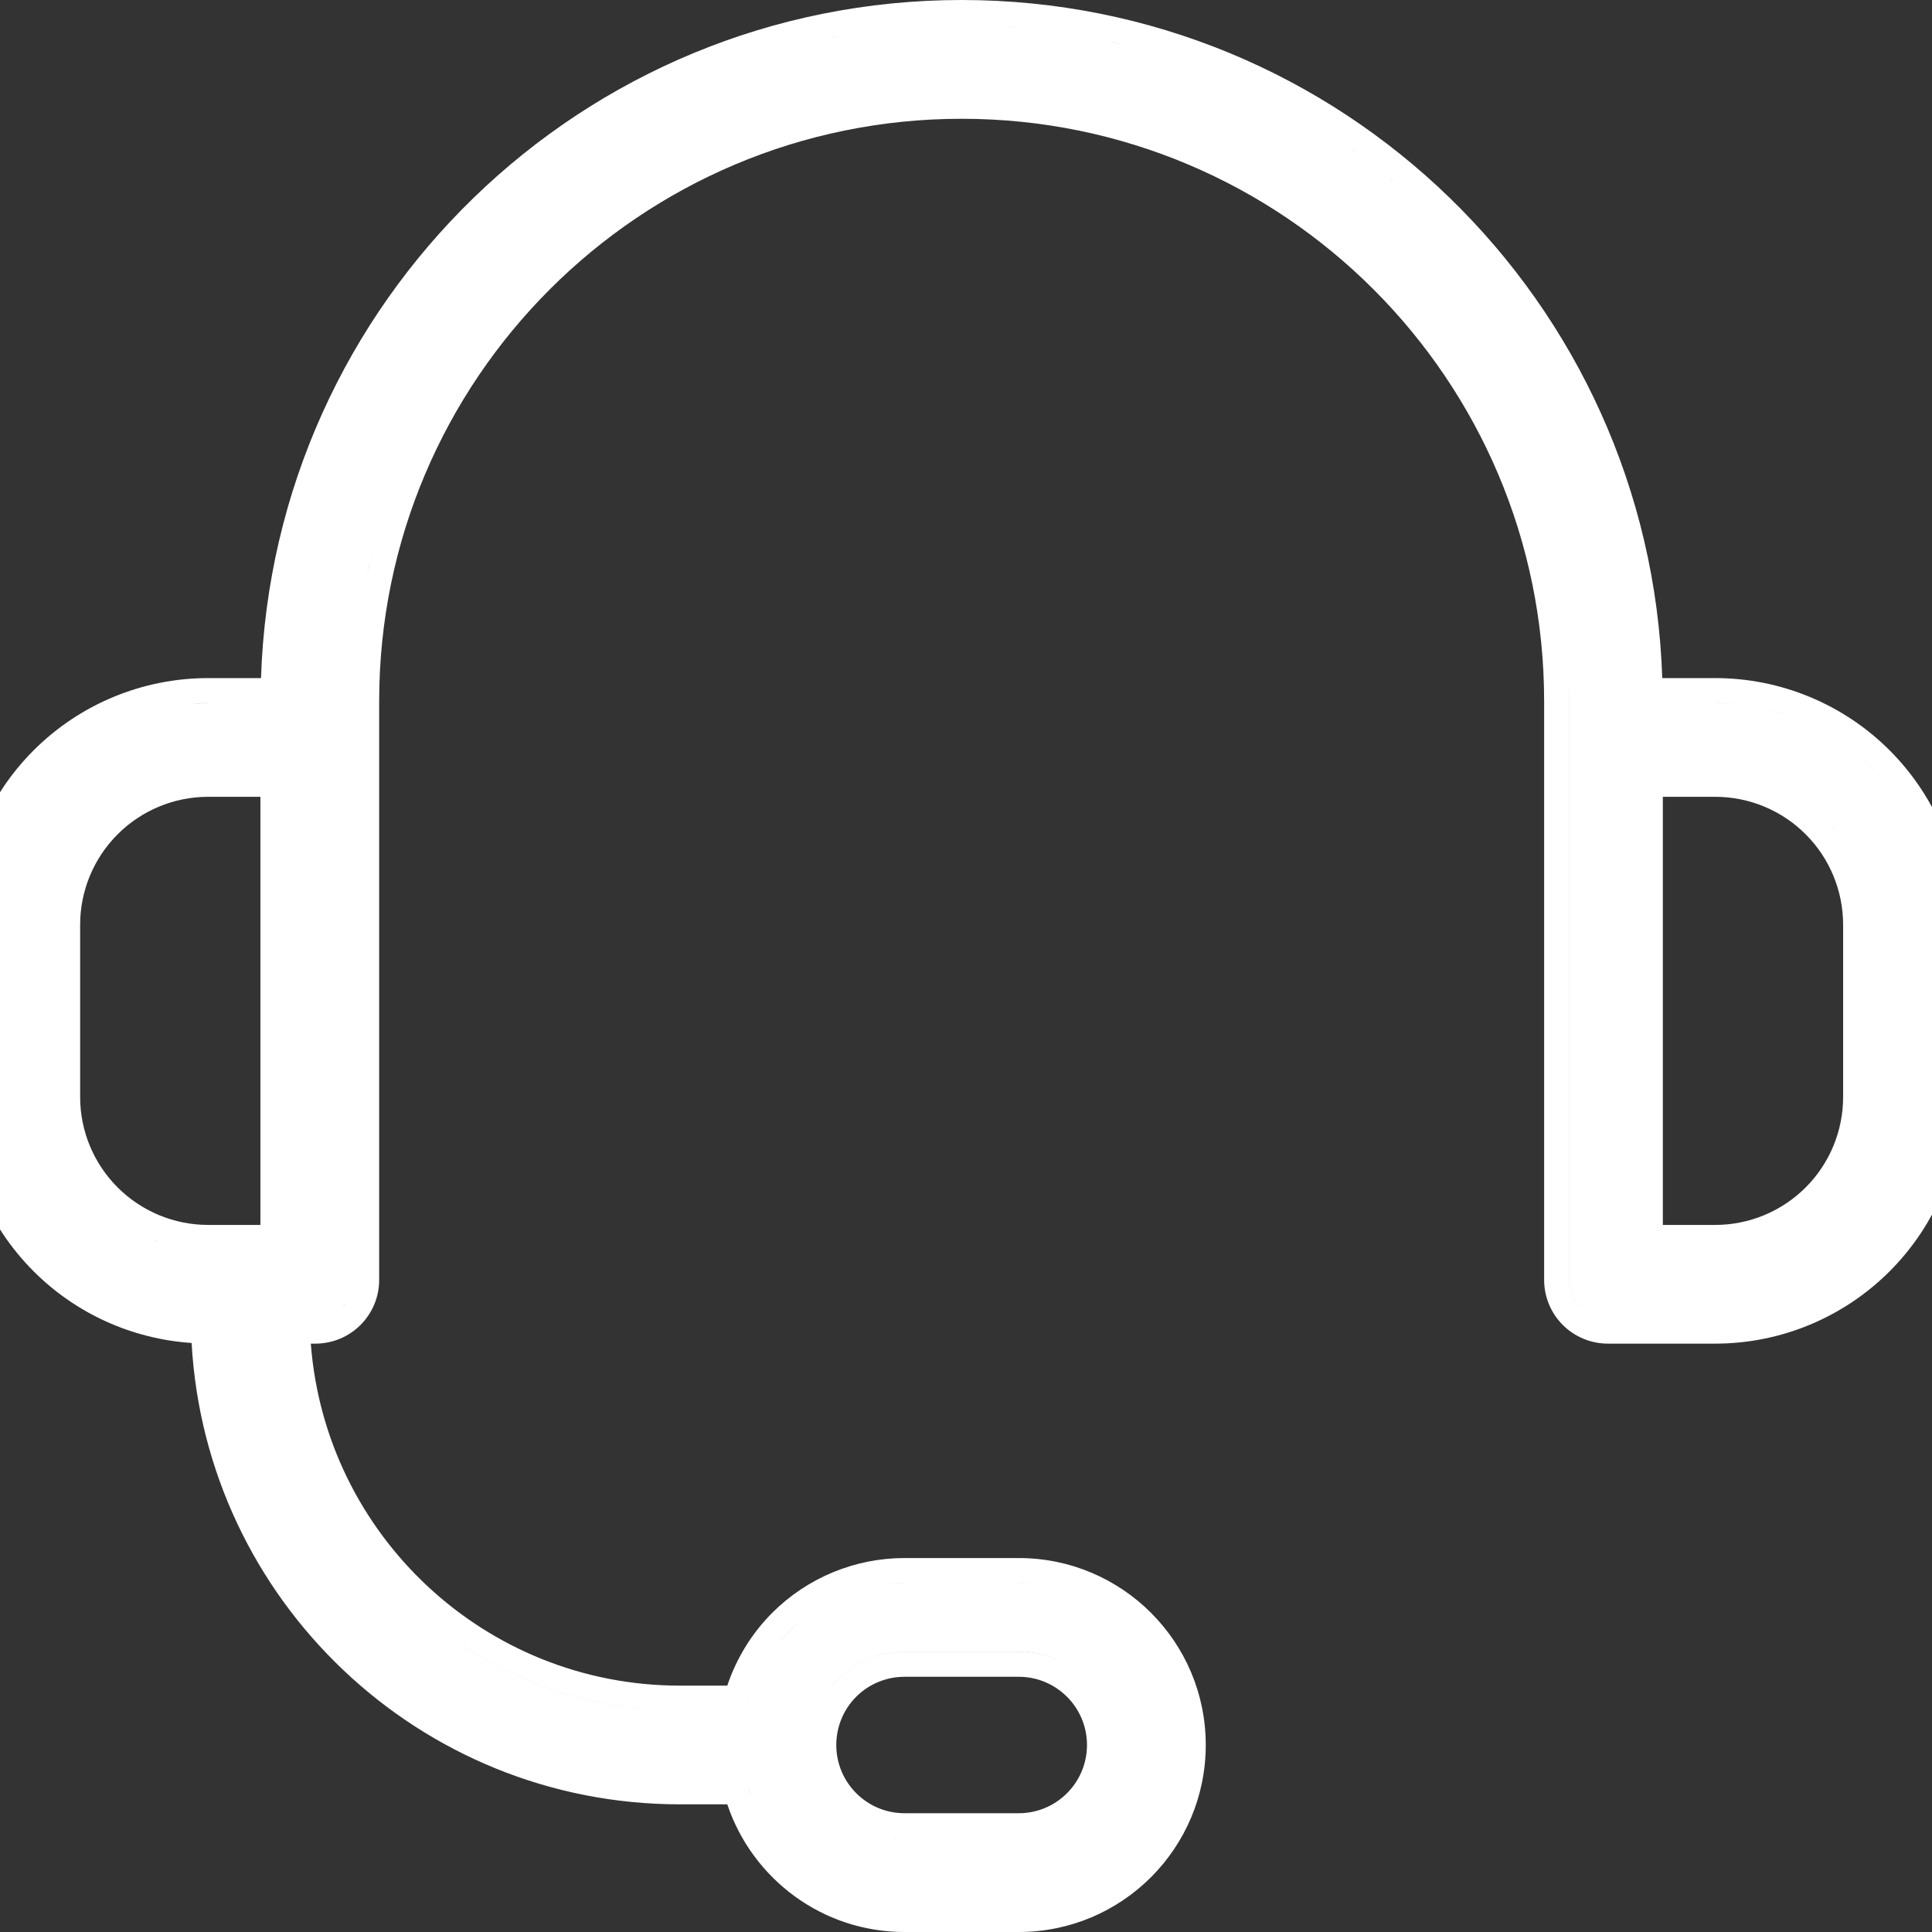 <svg width="50" height="50" viewBox="0 0 50 50" fill="none" xmlns="http://www.w3.org/2000/svg">
<rect x="0" y="0" width="50" height="50" fill="#333333" stroke="none"/>
<g clip-path="url(#clip0_158_259)">
<path d="M24.888 0C34.709 0 42.702 7.804 43.019 17.549H44.39C46.083 17.549 47.706 18.221 48.903 19.418C50.1 20.615 50.773 22.239 50.773 23.933V28.39C50.773 30.082 50.1 31.705 48.903 32.902C47.706 34.099 46.083 34.773 44.39 34.773H41.611C41.174 34.773 40.755 34.599 40.445 34.29C40.136 33.981 39.962 33.562 39.962 33.125V18.148C39.962 9.823 33.213 3.075 24.888 3.074C16.562 3.074 9.814 9.823 9.813 18.148V33.125C9.813 33.562 9.639 33.981 9.33 34.29C9.021 34.599 8.601 34.773 8.163 34.773H8.044C8.419 39.724 12.551 43.624 17.597 43.624H18.822C19.058 42.921 19.452 42.274 19.986 41.739C20.894 40.832 22.125 40.322 23.408 40.322H26.365C29.038 40.322 31.205 42.488 31.205 45.16C31.205 47.833 29.038 50 26.365 50H23.408C21.273 50 19.465 48.615 18.822 46.696H17.597C10.847 46.696 5.33 41.413 4.959 34.756C3.421 34.653 1.968 33.999 0.871 32.902C-0.326 31.705 -1 30.082 -1 28.39V23.933C-1 22.239 -0.326 20.615 0.871 19.418C2.068 18.221 3.693 17.549 5.386 17.549H6.755C7.071 7.804 15.066 0 24.888 0ZM23.161 47.563L23.209 47.565C23.182 47.563 23.155 47.562 23.129 47.559C23.14 47.56 23.15 47.562 23.161 47.563ZM27.56 47.256C27.573 47.248 27.588 47.241 27.602 47.232C27.588 47.241 27.573 47.248 27.56 47.256ZM27.968 46.963C27.985 46.948 28.003 46.933 28.02 46.917C28.003 46.933 27.985 46.947 27.968 46.963ZM23.408 43.395C22.94 43.395 22.49 43.58 22.159 43.911C21.828 44.242 21.643 44.692 21.643 45.16C21.643 46.135 22.433 46.926 23.408 46.926H26.365C27.34 46.926 28.131 46.135 28.131 45.16C28.131 44.185 27.34 43.395 26.365 43.395H23.408ZM19.503 46.681C19.519 46.722 19.536 46.764 19.554 46.805C19.536 46.764 19.519 46.722 19.503 46.681ZM28.138 46.797C28.157 46.776 28.177 46.754 28.196 46.732C28.177 46.755 28.157 46.776 28.138 46.797ZM28.294 46.608C28.311 46.586 28.329 46.564 28.345 46.541C28.329 46.564 28.311 46.586 28.294 46.608ZM19.429 46.474C19.443 46.516 19.457 46.558 19.473 46.6C19.457 46.558 19.443 46.516 19.429 46.474ZM28.431 46.408C28.448 46.38 28.466 46.353 28.481 46.324C28.466 46.353 28.448 46.38 28.431 46.408ZM28.575 46.136C28.578 46.128 28.582 46.121 28.585 46.113C28.582 46.121 28.578 46.128 28.575 46.136ZM11.056 41.906C12.829 43.384 15.108 44.273 17.597 44.273H19.314C19.335 44.176 19.36 44.079 19.388 43.983V43.982C19.36 44.078 19.335 44.175 19.314 44.273H17.597C15.108 44.272 12.829 43.383 11.056 41.906ZM23.408 42.745C22.768 42.745 22.153 43 21.7 43.453C21.573 43.58 21.462 43.72 21.367 43.87C21.462 43.72 21.574 43.581 21.701 43.453C22.154 43 22.768 42.746 23.408 42.746H26.365C26.782 42.746 27.175 42.851 27.518 43.037L27.307 42.935C27.018 42.813 26.7 42.745 26.366 42.745H23.408ZM20.833 41.855C20.698 41.96 20.568 42.075 20.445 42.197C20.302 42.341 20.171 42.494 20.051 42.654C20.171 42.494 20.303 42.342 20.446 42.198C20.569 42.076 20.698 41.96 20.833 41.855ZM23.408 40.97C23.269 40.97 23.131 40.977 22.994 40.991C23.131 40.978 23.269 40.971 23.408 40.971H26.366C26.511 40.971 26.653 40.978 26.794 40.992C26.653 40.978 26.51 40.97 26.365 40.97H23.408ZM8.87 33.831C8.847 33.855 8.822 33.877 8.797 33.898C8.822 33.877 8.847 33.855 8.87 33.832C8.899 33.803 8.925 33.772 8.95 33.74L8.87 33.831ZM40.61 18.148V33.125C40.61 33.191 40.617 33.257 40.63 33.32C40.643 33.384 40.662 33.447 40.687 33.507C40.736 33.627 40.81 33.738 40.904 33.832V33.831C40.717 33.644 40.611 33.389 40.611 33.124V18.148C40.611 18.018 40.609 17.889 40.605 17.76C40.609 17.889 40.61 18.018 40.61 18.148ZM48.444 32.444C48.377 32.511 48.309 32.577 48.239 32.641C48.309 32.577 48.378 32.511 48.445 32.444H48.444ZM4.931 32.32C4.976 32.325 5.021 32.332 5.066 32.336C5.021 32.332 4.976 32.326 4.931 32.32ZM4.656 32.28C4.688 32.286 4.721 32.292 4.753 32.297C4.721 32.292 4.688 32.286 4.656 32.28ZM4.306 32.197C4.341 32.207 4.376 32.218 4.411 32.227C4.376 32.218 4.341 32.207 4.306 32.197ZM4.05 32.118C4.067 32.124 4.085 32.128 4.102 32.134C4.023 32.107 3.945 32.08 3.869 32.048L4.05 32.118ZM5.386 20.621C4.508 20.621 3.665 20.971 3.044 21.592C2.423 22.213 2.074 23.055 2.074 23.933V28.39C2.074 29.267 2.423 30.11 3.044 30.73C3.665 31.351 4.508 31.701 5.386 31.701H6.739V20.621H5.386ZM43.034 31.701H44.39C45.268 31.701 46.111 31.351 46.731 30.73C47.352 30.11 47.7 29.267 47.7 28.39V23.933C47.7 23.055 47.352 22.212 46.731 21.592C46.111 20.971 45.268 20.621 44.39 20.621H43.034V31.701ZM1.986 30.423C1.99 30.429 1.994 30.434 1.998 30.44C1.961 30.379 1.924 30.317 1.891 30.254L1.986 30.423ZM47.452 21.423C47.494 21.474 47.534 21.525 47.573 21.577C47.496 21.473 47.413 21.372 47.325 21.274L47.452 21.423ZM48.444 19.878C48.512 19.945 48.578 20.014 48.642 20.084C48.578 20.014 48.513 19.945 48.445 19.878C48.378 19.811 48.309 19.745 48.239 19.682C48.309 19.745 48.377 19.811 48.444 19.878ZM5.13 19.981C5.104 19.983 5.078 19.985 5.052 19.987C5.078 19.985 5.104 19.983 5.13 19.981ZM45.134 18.246C45.457 18.288 45.774 18.358 46.083 18.453L46.058 18.445C45.757 18.354 45.448 18.287 45.134 18.246ZM42.386 18.198H44.39C44.638 18.198 44.885 18.213 45.129 18.245C44.885 18.213 44.638 18.197 44.39 18.197H42.386V18.198ZM5.102 18.204C5.067 18.206 5.032 18.209 4.997 18.212C5.126 18.203 5.255 18.198 5.385 18.198L5.386 18.197C5.291 18.197 5.196 18.199 5.102 18.204ZM40.605 17.719C40.602 17.638 40.598 17.558 40.595 17.477C40.598 17.558 40.602 17.638 40.605 17.719ZM40.584 17.248C40.58 17.185 40.576 17.123 40.571 17.061C40.576 17.123 40.58 17.185 40.584 17.248ZM42.281 16.229C42.274 16.161 42.265 16.094 42.257 16.027C42.265 16.094 42.274 16.161 42.281 16.229ZM9.565 14.598C9.545 14.686 9.527 14.775 9.508 14.864C9.554 14.648 9.603 14.432 9.658 14.219L9.565 14.598ZM36.366 4.941C36.304 4.887 36.241 4.834 36.179 4.781C36.242 4.834 36.304 4.887 36.366 4.941ZM36.082 4.699C36.061 4.681 36.04 4.663 36.019 4.646C35.983 4.617 35.947 4.589 35.912 4.561C35.969 4.607 36.026 4.652 36.082 4.699ZM35.525 4.253C35.565 4.283 35.602 4.315 35.642 4.346C35.602 4.315 35.565 4.283 35.525 4.253ZM34.774 3.711C34.73 3.68 34.686 3.648 34.641 3.618C34.686 3.648 34.73 3.68 34.774 3.711ZM31.133 1.798C31.091 1.782 31.049 1.767 31.008 1.752C31.049 1.767 31.091 1.782 31.133 1.798ZM30.588 1.601C30.517 1.576 30.446 1.553 30.375 1.529C30.446 1.553 30.517 1.576 30.588 1.601ZM29.994 1.408C29.933 1.389 29.871 1.371 29.81 1.353C29.871 1.371 29.933 1.389 29.994 1.408ZM29.348 1.225C29.319 1.217 29.29 1.209 29.261 1.201C29.247 1.198 29.234 1.195 29.221 1.191C29.263 1.202 29.305 1.214 29.348 1.225ZM29.047 1.148C28.978 1.131 28.909 1.114 28.84 1.098C28.788 1.086 28.735 1.075 28.683 1.063C28.805 1.09 28.926 1.119 29.047 1.148ZM28.552 1.035C28.452 1.014 28.353 0.994 28.253 0.975C28.353 0.994 28.453 1.014 28.552 1.035ZM21.79 0.923C21.669 0.944 21.549 0.968 21.43 0.992C21.558 0.967 21.686 0.941 21.814 0.918L21.79 0.923ZM28.013 0.929C28.004 0.927 27.994 0.925 27.985 0.924C27.842 0.898 27.698 0.874 27.553 0.852H27.552C27.706 0.875 27.86 0.901 28.013 0.929ZM26.677 0.74L26.234 0.701C26.185 0.697 26.136 0.695 26.087 0.691C26.284 0.705 26.481 0.72 26.677 0.74ZM25.933 0.682C25.735 0.67 25.538 0.66 25.339 0.655C25.538 0.66 25.735 0.67 25.933 0.682ZM19.355 46.224L19.403 46.397C19.407 46.407 19.411 46.418 19.414 46.429C19.393 46.361 19.373 46.293 19.355 46.224ZM35.105 3.942C35.075 3.921 35.047 3.9 35.018 3.879C34.994 3.862 34.969 3.846 34.945 3.829C34.999 3.867 35.052 3.904 35.105 3.942Z" fill="white"/>
</g>
<defs>
<clipPath id="clip0_158_259">
<rect width="50" height="50" fill="white"/>
</clipPath>
</defs>
</svg>
